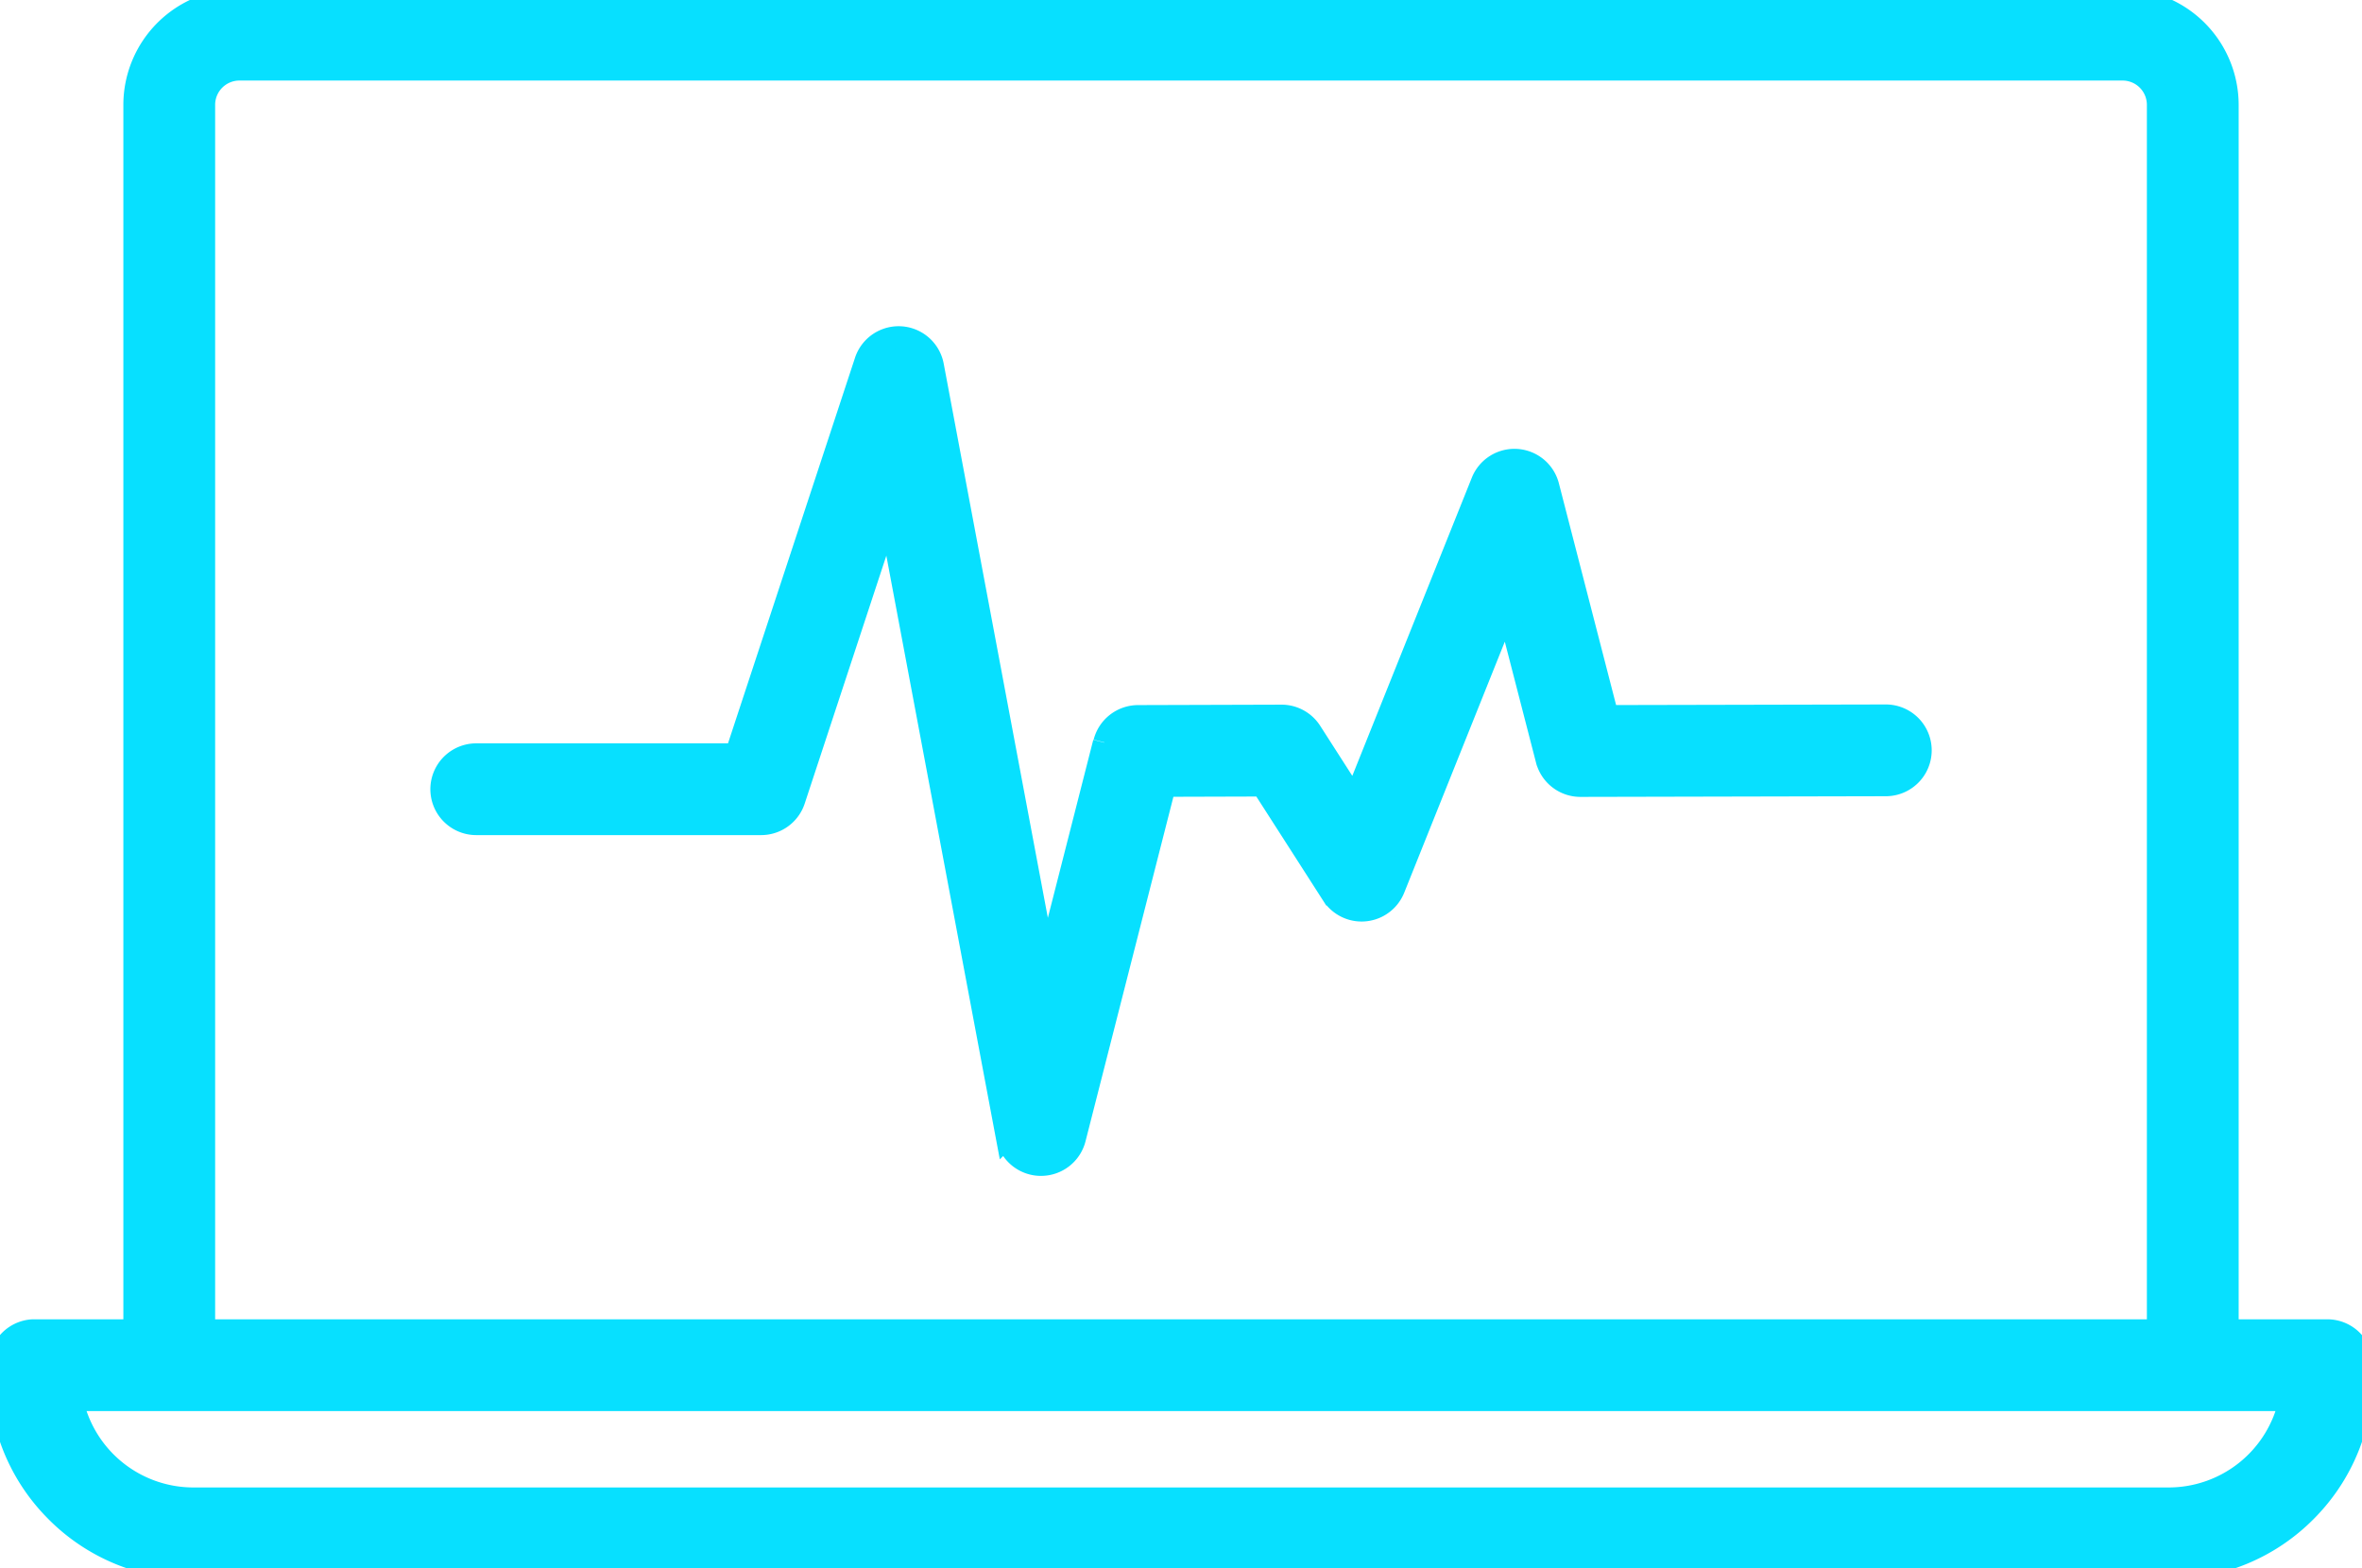 <svg xmlns="http://www.w3.org/2000/svg" xmlns:xlink="http://www.w3.org/1999/xlink" width="105.31" height="69.927" viewBox="0 0 105.31 69.927">
  <defs>
    <clipPath id="clip-path">
      <rect id="Retângulo_75" data-name="Retângulo 75" width="105.31" height="69.926" fill="#07e0ff" stroke="#07e0ff" stroke-width="1"/>
    </clipPath>
  </defs>
  <g id="Ícone_Sistemas" data-name="Ícone Sistemas" clip-path="url(#clip-path)">
    <path id="Caminho_141" data-name="Caminho 141" d="M105.308,60.8a1.546,1.546,0,0,0-1.465-1.465l-.08,0H99.311V4.673A4.68,4.68,0,0,0,94.636,0H10.674A4.68,4.68,0,0,0,6,4.673v54.66H1.546l-.08,0A1.546,1.546,0,0,0,0,60.8q0,.04,0,.08v.428a8.756,8.756,0,0,0,.065,1.067,8.546,8.546,0,0,0,2.308,4.872q.074.078.15.154a8.56,8.56,0,0,0,6.093,2.524H96.693a8.56,8.56,0,0,0,6.093-2.524q.076-.076.15-.154a8.546,8.546,0,0,0,2.308-4.872,8.757,8.757,0,0,0,.065-1.067V60.88q0-.04,0-.08M10.674,3.09H94.636a1.584,1.584,0,0,1,1.583,1.583V53.8h0v5.533H9.092V53.8h0V4.673A1.584,1.584,0,0,1,10.674,3.09M8.617,66.832a5.534,5.534,0,0,1-5.411-4.406h98.9a5.534,5.534,0,0,1-5.411,4.406Z" transform="translate(0 0.002)" fill="#07e0ff" stroke="#07e0ff" stroke-width="1"/>
    <path id="Caminho_142" data-name="Caminho 142" d="M538.844,407.406l-2.583,10.129L531.2,390.6a1.546,1.546,0,0,0-2.988-.2l-5.776,17.54H510.85a1.546,1.546,0,0,0,0,3.092h12.7a1.546,1.546,0,0,0,1.469-1.063l4.247-12.9,5.243,27.9a1.546,1.546,0,0,0,1.47,1.26h.05a1.546,1.546,0,0,0,1.5-1.164l4.015-15.741,4.359-.013,3.119,4.863a1.546,1.546,0,0,0,2.737-.26l5.052-12.609,1.771,6.863a1.546,1.546,0,0,0,1.5,1.16h0l13.613-.03a1.546,1.546,0,0,0,0-3.092h0l-12.412.027-2.649-10.267a1.546,1.546,0,0,0-2.932-.189l-5.69,14.2-1.957-3.051a1.546,1.546,0,0,0-1.3-.711h0l-6.4.019a1.546,1.546,0,0,0-1.494,1.164" transform="translate(-489.616 -374.29)" fill="#07e0ff" stroke="#07e0ff" stroke-width="1"/>
  </g>
</svg>
